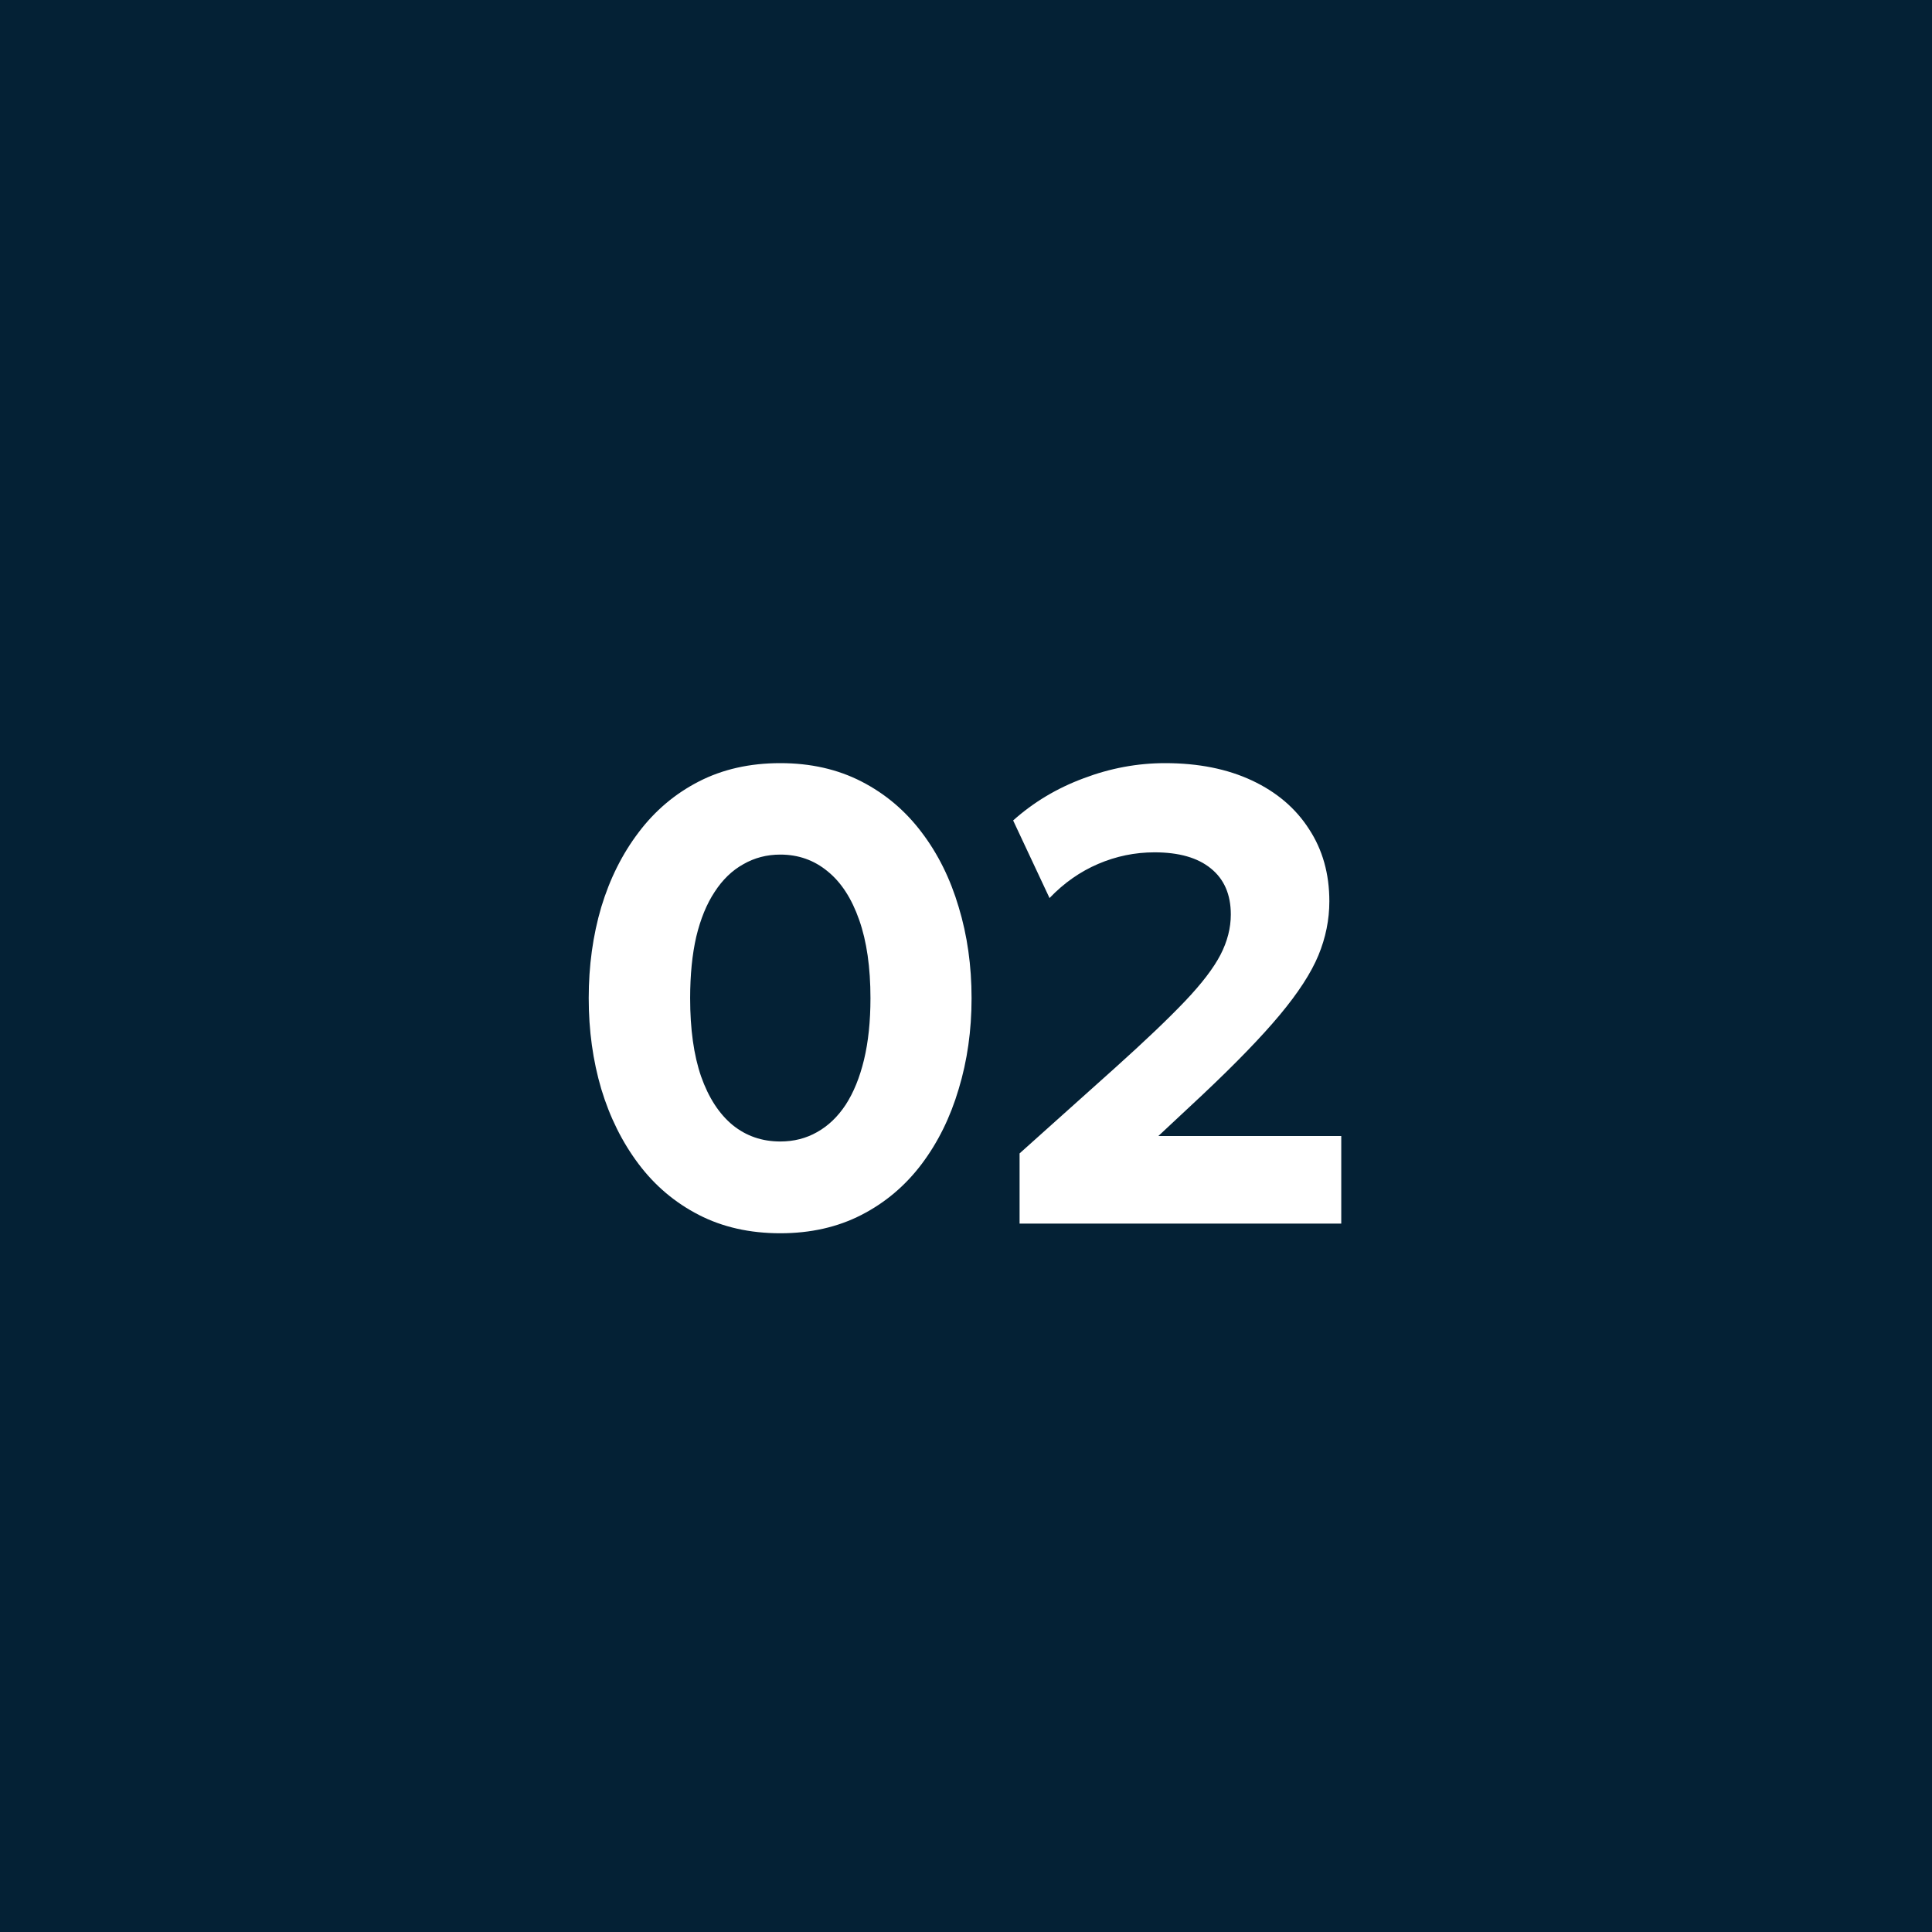 <svg width="60" height="60" viewBox="0 0 60 60" fill="none" xmlns="http://www.w3.org/2000/svg">
<rect width="60" height="60" fill="#042135"/>
<path d="M24.233 38.3C23.286 38.3 22.443 38.11 21.703 37.73C20.963 37.35 20.34 36.823 19.833 36.15C19.326 35.477 18.939 34.7 18.673 33.82C18.413 32.94 18.283 32 18.283 31C18.283 29.993 18.413 29.05 18.673 28.17C18.939 27.29 19.326 26.517 19.833 25.85C20.34 25.177 20.963 24.65 21.703 24.27C22.443 23.89 23.286 23.7 24.233 23.7C25.173 23.7 26.013 23.89 26.753 24.27C27.493 24.65 28.116 25.177 28.623 25.85C29.13 26.517 29.513 27.29 29.773 28.17C30.04 29.05 30.173 29.993 30.173 31C30.173 32 30.04 32.94 29.773 33.82C29.513 34.7 29.13 35.477 28.623 36.15C28.116 36.823 27.493 37.35 26.753 37.73C26.013 38.11 25.173 38.3 24.233 38.3ZM24.233 35.45C24.653 35.45 25.033 35.353 25.373 35.16C25.72 34.967 26.016 34.683 26.263 34.31C26.509 33.93 26.7 33.463 26.833 32.91C26.966 32.357 27.033 31.72 27.033 31C27.033 30.04 26.916 29.23 26.683 28.57C26.45 27.903 26.123 27.4 25.703 27.06C25.283 26.713 24.793 26.54 24.233 26.54C23.813 26.54 23.43 26.64 23.083 26.84C22.736 27.033 22.439 27.32 22.193 27.7C21.946 28.073 21.756 28.537 21.623 29.09C21.496 29.643 21.433 30.28 21.433 31C21.433 31.96 21.546 32.77 21.773 33.43C22.006 34.09 22.333 34.593 22.753 34.94C23.173 35.28 23.666 35.45 24.233 35.45ZM31.664 38V35.82L34.644 33.15C35.564 32.323 36.284 31.637 36.804 31.09C37.324 30.543 37.69 30.063 37.904 29.65C38.117 29.237 38.224 28.82 38.224 28.4C38.224 27.78 38.017 27.303 37.604 26.97C37.197 26.637 36.614 26.47 35.854 26.47C35.247 26.47 34.664 26.59 34.104 26.83C33.544 27.07 33.04 27.423 32.594 27.89L31.464 25.48C32.097 24.913 32.827 24.477 33.654 24.17C34.48 23.857 35.324 23.7 36.184 23.7C37.217 23.7 38.117 23.88 38.884 24.24C39.65 24.6 40.24 25.103 40.654 25.75C41.074 26.39 41.284 27.137 41.284 27.99C41.284 28.563 41.17 29.123 40.944 29.67C40.717 30.217 40.317 30.833 39.744 31.52C39.177 32.2 38.377 33.027 37.344 34L35.974 35.28H41.654V38H31.664Z" fill="white"/>
</svg>
